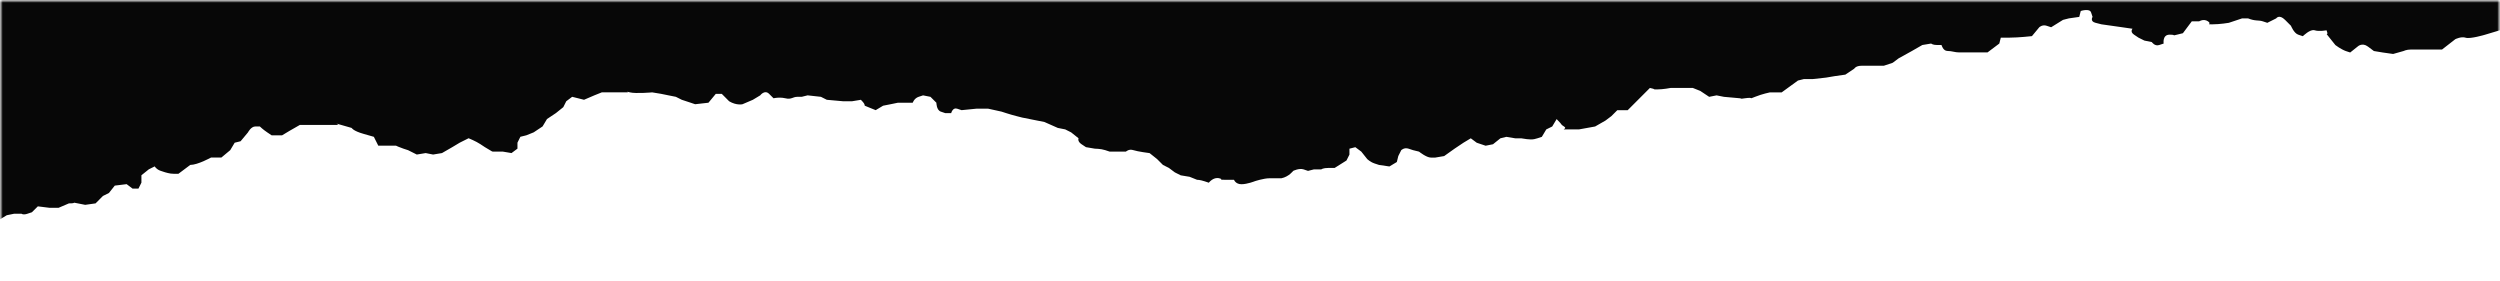 <svg xmlns="http://www.w3.org/2000/svg" fill="none" viewBox="0 0 463 52" height="52" width="463">
<g clip-path="url(#clip0_25770_3)">
<mask height="52" width="463" y="0" x="0" maskUnits="userSpaceOnUse" style="mask-type:luminance" id="mask0_25770_3">
<path fill="white" d="M463 0H0V51.444H463V0Z"></path>
</mask>
<g mask="url(#mask0_25770_3)">
<mask height="52" width="463" y="0" x="0" maskUnits="userSpaceOnUse" style="mask-type:luminance" id="mask1_25770_3">
<path fill="white" d="M463 0H0V51.444H463V0Z"></path>
</mask>
<g mask="url(#mask1_25770_3)">
<g filter="url(#filter0_d_25770_3)">
<path fill="white" d="M519.933 -35.793L519.968 6.197L517.782 7.02L516.679 7.299C515.586 7.571 515.036 7.842 515.036 7.842L513.94 7.571C512.846 7.299 512.846 7.571 510.924 7.299L509.277 7.57H508.458C507.634 7.57 507.364 8.121 507.364 8.121H506.268L503.802 7.842L502.699 7.57C501.606 7.299 502.699 7.57 501.876 7.019C501.053 6.476 501.053 5.654 501.053 5.654L498.863 4.009L497.49 2.907L495.574 2.085L493.648 2.085C491.732 2.085 493.648 2.085 491.732 1.813C489.815 1.542 491.732 1.813 490.639 0.719C490.288 0.368 490.159 0.24 490.134 0.2C490.176 0.2 490.397 0.368 490.085 -0.103C489.536 -0.925 488.169 -0.103 488.169 -0.103L486.246 -0.103L485.973 -0.925C485.703 -1.748 484.6 -2.027 484.6 -2.027L484.083 -1.852L483.34 -1.604L482.957 -1.476L482.687 -0.103L483.78 0.719L484.333 1.813L484.06 2.907L482.687 3.187L481.594 3.187C480.494 3.187 480.491 2.085 480.491 2.085L478.848 1.262L477.482 2.364L476.382 3.186L475.289 4.552L470.074 4.552L468.701 4.831C467.328 5.103 468.701 4.831 466.788 6.747L465.415 7.298L464.321 7.57L462.949 8.943L460.212 9.765C460.212 9.765 457.466 10.588 456.634 10.308C455.811 10.037 454.717 10.588 454.717 10.588L452.255 12.504L446.49 12.504C445.666 12.504 445.117 12.775 445.117 12.775L443.2 13.326L441.284 13.055L439.638 12.775L438.538 11.953C437.442 11.13 436.622 11.953 436.622 11.953L435.249 13.055L434.426 12.775C434.011 12.632 433.538 12.36 433.156 12.128C432.78 11.889 432.51 11.681 432.51 11.681L431.413 10.308C430.31 8.943 431.413 10.308 430.86 8.943C430.86 8.943 429.487 9.214 428.667 8.943C427.844 8.663 426.478 10.036 426.478 10.036L425.658 9.765C425.243 9.621 424.899 9.214 424.658 8.831C424.417 8.455 424.282 8.112 424.282 8.112L423.188 7.01C422.086 5.916 421.542 6.739 421.542 6.739L419.899 7.561L419.076 7.29C418.253 7.01 417.703 7.29 416.33 6.739H415.234L412.768 7.561C412.768 7.561 411.125 7.832 409.742 7.832C408.363 7.832 409.742 7.832 408.919 7.289C408.096 6.738 407.276 7.289 407.276 7.289L405.909 7.289L404.266 9.477L403.167 9.757C402.074 10.028 403.167 9.757 401.8 9.757C400.434 9.756 400.701 11.401 400.701 11.401L399.878 11.673C399.055 11.944 398.511 11.122 398.511 11.122L397.138 10.85L396.045 10.299L395.222 9.756C394.399 9.205 394.942 8.655 394.942 8.655L391.1 8.112L389.177 7.832L388.084 7.561C386.988 7.289 387.531 6.467 387.531 6.467L387.258 5.644C386.988 4.822 385.341 5.365 385.341 5.365L385.065 6.467L383.149 6.738L382.055 7.01L379.859 8.383L379.036 8.111C378.213 7.832 377.663 8.383 377.663 8.383L376.3 10.028C376.3 10.028 373.834 10.299 372.181 10.299H370.535L370.259 11.401L368.072 13.046L362.851 13.046C362.027 13.046 361.484 12.766 360.661 12.766C359.841 12.766 359.558 11.672 359.558 11.672L358.738 11.672C357.915 11.672 357.642 11.401 357.642 11.401L355.999 11.672L354.082 12.766L351.616 14.139L350.517 14.962L348.87 15.512H344.752C343.659 15.512 343.388 16.055 343.388 16.055L341.742 17.157L339.819 17.429L338.176 17.7L335.707 17.98L334.064 17.98L332.971 18.251L329.955 20.447L327.765 20.447C327.765 20.447 326.392 20.718 325.02 21.269C323.656 21.812 325.02 21.269 323.106 21.54C322.467 21.628 322.251 21.66 322.225 21.66C322.315 21.628 322.762 21.54 322.283 21.54L319.265 21.269L317.899 20.989L316.526 21.269L314.88 20.167L313.507 19.624L309.387 19.624C309.387 19.624 308.022 19.895 306.92 19.895C305.818 19.895 306.92 19.895 305.555 19.624L304.183 20.989L302.539 22.634L301.446 23.736H299.522L298.429 24.83L297.336 25.652L295.413 26.746L292.403 27.297L290.479 27.297C288.563 27.297 290.479 27.297 289.657 26.746C288.834 26.203 289.657 26.746 288.29 25.38L287.469 26.746L286.368 27.297L285.547 28.67L284.724 28.942C283.902 29.213 283.359 29.213 281.714 28.941H280.613L278.968 28.67L277.874 28.941L276.502 30.035L275.137 30.315L273.492 29.764L272.389 28.941L271.025 29.764L269.381 30.858L267.458 32.231L265.813 32.502H264.991C264.169 32.502 262.803 31.408 262.803 31.408L261.7 31.137L260.878 30.857C260.056 30.586 259.513 31.137 259.513 31.137L258.963 32.231L258.693 33.325L257.32 34.147L255.404 33.876L254.581 33.604C253.758 33.325 253.207 32.781 253.207 32.781L252.112 31.408L251.01 30.586L249.916 30.857L249.917 31.959L249.367 33.053L247.181 34.426H246.079C244.985 34.426 244.714 34.698 244.714 34.698H243.341L242.247 34.969L241.424 34.698C240.602 34.426 239.5 34.969 239.5 34.969C239.5 34.969 238.679 36.071 237.314 36.342H235.118C234.025 36.342 232.38 36.893 232.38 36.893C232.38 36.893 231.008 37.436 229.914 37.436C228.82 37.436 228.54 36.614 228.54 36.614H226.895C225.25 36.614 226.895 36.614 225.801 36.342C224.699 36.071 223.878 37.164 223.878 37.164L223.055 36.893C222.233 36.614 221.69 36.614 221.69 36.614L220.316 36.071L218.671 35.791L217.577 35.248L216.474 34.426L215.38 33.875L214.285 32.781L212.911 31.679C212.911 31.679 210.715 31.407 209.893 31.136C209.07 30.857 208.528 31.407 208.528 31.407L205.51 31.407L204.687 31.136C203.865 30.857 202.771 30.857 202.771 30.857L201.126 30.585L200.303 30.034C199.48 29.491 199.751 28.94 199.751 28.94L198.377 27.846L197.283 27.295L195.909 27.024L193.441 25.922L189.321 25.099L188.227 24.828C187.133 24.556 185.488 24.006 185.488 24.006L183.02 23.454H180.825L178.086 23.734L177.264 23.454C176.441 23.183 176.163 24.277 176.163 24.277H175.069L174.246 24.005C173.424 23.734 173.423 22.36 173.423 22.36L172.328 21.267L170.955 20.987L170.133 21.267C169.31 21.538 169.04 22.36 169.04 22.36H166.293L164.928 22.632L163.555 22.911L162.182 23.734L160.817 23.183C159.443 22.632 160.817 23.183 159.442 21.809L157.798 22.089L156.153 22.089L153.135 21.809L152.041 21.266L149.574 20.987L148.48 21.266H147.658C146.835 21.266 146.556 21.809 145.462 21.538C145.103 21.45 144.728 21.418 144.408 21.418C143.761 21.418 143.267 21.538 143.267 21.538L142.444 20.715C141.621 19.893 140.799 20.987 140.799 20.987L139.435 21.809L137.511 22.631C137.511 22.631 136.418 22.911 135.044 22.088L133.677 20.715H132.576L131.212 22.36L128.745 22.631L127.922 22.36C127.1 22.088 126.277 21.809 126.277 21.809L125.175 21.266L123.809 20.986L122.436 20.715L120.791 20.443C120.791 20.443 117.773 20.715 116.671 20.443C115.577 20.164 116.671 20.443 116.12 20.443L111.458 20.443L110.085 20.986L108.17 21.808L107.067 21.537L105.974 21.265L104.88 22.088L104.331 23.182L102.958 24.276L101.314 25.378L100.493 26.743L98.85 27.845L97.485 28.388L96.383 28.667L95.841 29.761L95.842 30.855L94.741 31.677L93.096 31.406H91.18L89.806 30.583L88.983 30.032C88.16 29.489 86.795 28.938 86.795 28.938L85.151 29.761L83.778 30.583L81.863 31.677L80.218 31.956L78.845 31.677L77.201 31.956L75.555 31.134C75.555 31.134 75.547 31.134 75.539 31.134C75.539 31.134 75.531 31.134 75.515 31.126C75.443 31.102 75.244 31.038 74.733 30.862C73.91 30.591 73.359 30.32 73.359 30.32L70.07 30.319L69.246 28.675L67.329 28.124C66.371 27.844 65.82 27.573 65.508 27.365C65.205 27.166 65.133 27.03 65.133 27.03L63.216 26.479C61.299 25.928 63.216 26.479 62.394 26.479L55.536 26.479L53.612 27.573L52.248 28.395L50.324 28.395L49.501 27.852C48.678 27.301 48.135 26.75 48.135 26.75H47.312C46.49 26.75 45.94 27.852 45.94 27.852L44.568 29.497L43.474 29.768L42.653 31.141L41.01 32.507L39.094 32.507C39.094 32.507 36.628 33.88 35.247 33.88L33.053 35.525H32.23C31.815 35.525 31.408 35.461 31.104 35.389C30.793 35.317 30.585 35.245 30.585 35.245L29.762 34.966C28.94 34.694 28.668 34.143 28.668 34.143L27.575 34.694L26.202 35.788L26.203 37.161L25.654 38.255H24.56L23.465 37.433L21.27 37.712L20.177 39.078L19.076 39.629L17.712 41.002L15.788 41.273L14.422 41.002C13.049 40.722 14.422 41.002 12.778 41.002L10.854 41.824H9.21L7.022 41.545L5.921 42.647L5.099 42.918C4.277 43.189 4.005 42.918 4.005 42.918H2.632L1.267 43.189L-0.106 44.012L-0.376 45.657L-1.477 47.03L-2.018 48.403L-2.84 48.675C-3.663 48.946 -5.307 49.226 -5.307 49.226L-6.409 49.497L-8.876 48.403L-9.971 47.852L-10.792 49.225L-11.342 50.319L-12.163 51.693L-13.807 52.787L-15.172 53.058H-17.918L-19.563 52.787L-21.207 53.337C-21.207 53.337 -21.263 53.353 -21.295 53.369C-21.431 53.425 -21.758 53.561 -22.572 53.88L-23.122 55.254L-24.216 55.525C-25.317 55.804 -25.318 55.254 -25.318 55.254L-26.962 54.982L-27.785 54.703C-28.608 54.431 -27.785 54.703 -29.702 53.88C-31.619 53.058 -29.702 53.88 -30.525 53.058C-31.348 52.235 -30.525 53.058 -32.442 51.413L-33.816 51.141H-35.189L-36.834 51.413C-36.834 51.413 -37.927 51.964 -38.749 51.964C-39.572 51.964 -40.394 51.692 -40.394 51.692L-41.489 51.141C-42.591 50.59 -43.684 51.141 -43.684 51.141L-44.507 50.87C-45.329 50.59 -45.88 50.59 -45.88 50.59L-48.348 49.496L-49.994 47.851L-51.088 47.301L-53.004 47.58L-55.471 48.123C-55.471 48.123 -56.573 48.123 -57.939 47.3L-59.041 46.758L-65.628 46.757L-66.993 46.206H-68.367L-69.46 46.478H-71.384C-72.207 46.478 -72.478 46.206 -73.3 46.206C-74.123 46.206 -73.853 45.112 -73.853 45.112L-76.591 44.833L-76.659 -35.803L520.541 -35.793H519.933Z"></path>
<path fill="#070707" d="M519.955 -35.827L519.988 1.518L517.801 2.34L516.698 2.612C515.605 2.883 515.055 3.163 515.055 3.163L513.962 2.883C512.866 2.612 512.869 2.883 510.943 2.612L509.3 2.883L508.477 2.883C507.654 2.883 507.384 3.434 507.384 3.434L506.291 3.434L503.821 3.162L502.718 2.883C501.625 2.611 502.718 2.883 501.895 2.34C501.075 1.788 501.072 0.966 501.072 0.966L498.882 -0.68L497.51 -1.774L495.593 -2.597L493.667 -2.597C491.751 -2.597 493.667 -2.597 491.751 -2.876C489.835 -3.148 491.751 -2.876 490.658 -3.971C490.304 -4.322 490.179 -4.45 490.153 -4.49C490.195 -4.474 490.417 -4.322 490.105 -4.793C489.555 -5.616 488.188 -4.793 488.188 -4.793L486.266 -4.793L485.992 -5.616C485.719 -6.439 484.62 -6.71 484.62 -6.71L478.858 -3.42L477.491 -2.326L476.392 -1.504L475.298 -0.13L470.083 -0.13L468.71 0.141C467.337 0.413 468.71 0.141 466.797 2.058L465.424 2.609L464.331 2.88L462.958 4.254L460.222 5.076C460.222 5.076 457.476 5.899 456.643 5.627C455.82 5.348 454.727 5.899 454.727 5.899L452.264 7.815L446.499 7.815C445.676 7.815 445.126 8.094 445.126 8.094L443.21 8.637L441.294 8.366L439.647 8.094L438.545 7.271C437.451 6.449 436.628 7.271 436.628 7.271L435.255 8.365L434.435 8.094C434.017 7.95 433.548 7.67 433.162 7.439C432.789 7.199 432.516 6.991 432.516 6.991L431.423 5.626C430.32 4.252 431.423 5.626 430.87 4.252C430.87 4.252 429.497 4.523 428.674 4.252C427.851 3.98 426.487 5.346 426.487 5.346L425.664 5.074C425.249 4.946 424.905 4.531 424.664 4.148C424.426 3.772 424.288 3.421 424.288 3.421L423.195 2.327C422.092 1.224 421.549 2.047 421.549 2.047L419.906 2.87L419.083 2.598C418.259 2.326 417.71 2.598 416.337 2.047L415.243 2.047L412.774 2.869C412.774 2.869 411.131 3.149 409.749 3.149C408.369 3.148 409.749 3.149 408.925 2.597C408.106 2.046 407.282 2.597 407.282 2.597L405.916 2.597L405.096 3.691L404.273 4.793L403.173 5.065C402.08 5.336 403.173 5.065 401.807 5.065C400.44 5.065 400.707 6.71 400.707 6.71L399.884 6.981C399.061 7.261 398.518 6.438 398.518 6.438L397.145 6.159L396.051 5.616L395.228 5.064C394.405 4.513 394.949 3.97 394.949 3.97L393.032 3.691L391.116 3.419L389.19 3.147L388.097 2.868C387 2.596 387.544 1.773 387.544 1.773L387.271 0.951C387 0.128 385.354 0.679 385.354 0.679L385.078 1.773L383.161 2.045L382.068 2.324L379.872 3.69L379.049 3.418C378.229 3.147 377.676 3.69 377.676 3.69L376.313 5.335C376.313 5.335 373.847 5.614 372.194 5.614L370.548 5.614L370.271 6.708L368.085 8.353L362.863 8.353C362.04 8.353 361.497 8.081 360.674 8.081C359.851 8.081 359.571 6.979 359.571 6.979L358.748 6.979C357.928 6.979 357.655 6.707 357.655 6.707L356.012 6.979L354.095 8.081L351.629 9.446L350.53 10.269L348.883 10.82L344.765 10.82C343.671 10.82 343.398 11.371 343.398 11.371L341.755 12.465L339.832 12.736L338.186 13.015L335.72 13.287L334.074 13.287L332.981 13.558L329.965 15.754L327.778 15.754C327.778 15.754 326.405 16.026 325.032 16.577C323.666 17.128 325.032 16.577 323.116 16.848C322.476 16.936 322.261 16.968 322.238 16.968C322.325 16.944 322.772 16.848 322.293 16.848L319.275 16.576L317.91 16.305L316.536 16.576L314.891 15.482L313.517 14.931L309.397 14.931C309.397 14.931 308.032 15.202 306.93 15.202C305.828 15.202 306.93 15.202 305.565 14.93L301.448 19.051L299.524 19.051L298.431 20.145L297.338 20.968L295.415 22.07L292.405 22.613L290.481 22.613C288.564 22.612 290.481 22.613 289.658 22.069C288.835 21.518 289.658 22.069 288.291 20.696L287.47 22.069L286.369 22.612L285.548 23.986L284.726 24.257C283.904 24.537 283.36 24.537 281.716 24.257L280.614 24.257L278.968 23.985L277.875 24.257L276.503 25.359L275.137 25.631L273.492 25.079L272.39 24.257L271.025 25.079L269.381 26.181L267.458 27.547L265.814 27.826L264.991 27.826C264.169 27.826 262.803 26.724 262.803 26.724L261.701 26.452L260.878 26.181C260.056 25.901 259.513 26.452 259.513 26.452L258.963 27.546L258.693 28.648L257.32 29.471L255.403 29.191L254.581 28.92C253.758 28.648 253.207 28.097 253.207 28.097L252.112 26.723L251.009 25.901L249.916 26.18V27.274L249.367 28.368L247.18 29.742L246.078 29.742C244.984 29.742 244.713 30.013 244.713 30.013L243.34 30.013L242.246 30.293L241.424 30.013C240.601 29.741 239.5 30.293 239.5 30.293C239.5 30.293 238.678 31.387 237.313 31.658L235.117 31.658C234.023 31.658 232.379 32.209 232.379 32.209C232.379 32.209 231.006 32.76 229.913 32.76C228.819 32.76 228.538 31.937 228.538 31.937L226.894 31.937C225.249 31.937 226.894 31.937 225.8 31.657C224.697 31.386 223.876 32.48 223.876 32.48L223.053 32.208C222.231 31.937 221.688 31.937 221.688 31.937L220.314 31.386L218.669 31.114L217.575 30.563L216.472 29.74L215.378 29.189L214.283 28.095L212.909 27C212.909 27 210.713 26.721 209.89 26.449C209.068 26.177 208.525 26.721 208.525 26.721L205.507 26.72L204.684 26.449C203.862 26.177 202.768 26.177 202.768 26.177L201.123 25.898L200.3 25.354C199.477 24.803 199.748 24.252 199.748 24.252L198.374 23.158L197.279 22.607L195.906 22.335L193.438 21.241L189.317 20.418L188.223 20.138C187.129 19.867 185.484 19.316 185.484 19.316L183.016 18.772L180.82 18.772L178.082 19.044L177.259 18.772C176.437 18.492 176.158 19.595 176.158 19.595L175.064 19.595L174.242 19.315C173.419 19.043 173.418 17.67 173.418 17.67L172.323 16.575L170.95 16.304L170.127 16.575C169.305 16.847 169.035 17.669 169.035 17.669L166.288 17.669L164.923 17.949L163.55 18.22L162.177 19.043L160.811 18.491C159.438 17.948 160.811 18.491 159.437 17.126L157.792 17.397L156.147 17.397L153.129 17.125L152.035 16.574L149.567 16.302L148.474 16.574L147.651 16.574C146.829 16.574 146.55 17.125 145.456 16.845C145.096 16.757 144.721 16.726 144.402 16.726C143.755 16.725 143.26 16.845 143.26 16.845L142.437 16.023C141.614 15.2 140.793 16.302 140.793 16.302L139.428 17.125L137.505 17.947C137.505 17.947 136.411 18.218 135.037 17.396L133.67 16.022L132.568 16.022L131.205 17.667L128.738 17.946L127.915 17.667C127.093 17.395 126.27 17.124 126.27 17.124L125.168 16.573L123.802 16.301L122.428 16.021L120.783 15.75C120.783 15.75 117.765 16.021 116.663 15.749C115.569 15.478 116.663 15.749 116.112 15.749L111.45 15.749L110.077 16.3L108.161 17.123L107.059 16.843L105.965 16.571L104.872 17.394L104.322 18.488L102.95 19.59L101.306 20.684L100.485 22.058L98.841 23.152L97.476 23.703L96.374 23.974L95.833 25.069L95.834 26.171L94.732 26.993L93.087 26.714L91.171 26.713L89.797 25.891L88.974 25.348C88.151 24.796 86.785 24.245 86.785 24.245L85.141 25.068L83.769 25.89L81.854 26.992L80.209 27.264L78.835 26.992L77.191 27.264L75.546 26.441C75.546 26.441 75.537 26.441 75.529 26.441C75.529 26.441 75.521 26.441 75.506 26.433C75.434 26.409 75.234 26.353 74.723 26.177C73.9 25.898 73.349 25.626 73.349 25.626L70.06 25.626L69.236 23.981L67.319 23.43C66.36 23.158 65.809 22.886 65.498 22.679C65.194 22.471 65.122 22.335 65.122 22.335L63.206 21.784C61.289 21.241 63.206 21.784 62.383 21.784L55.525 21.784L53.601 22.886L52.237 23.708L50.312 23.708L49.49 23.157C48.667 22.606 48.123 22.063 48.123 22.063L47.301 22.062C46.478 22.062 45.929 23.157 45.929 23.157L44.557 24.802L43.463 25.073L42.642 26.447L40.998 27.82L39.082 27.82C39.082 27.82 36.616 29.186 35.235 29.186L33.041 30.831H32.218C31.803 30.831 31.396 30.767 31.092 30.687C30.781 30.623 30.573 30.551 30.573 30.551L29.751 30.28C28.928 30 28.656 29.457 28.656 29.457L27.563 30L26.19 31.102L26.192 32.468L25.642 33.57H24.548L23.453 32.747L21.258 33.018L20.165 34.392L19.064 34.935L17.7 36.309L15.776 36.58L14.41 36.309C13.037 36.037 14.41 36.309 12.765 36.309L10.842 37.131L9.197 37.131L7.009 36.859L5.908 37.953L5.086 38.225C4.264 38.504 3.992 38.225 3.992 38.225H2.619L1.254 38.504L-0.119 39.327L-0.389 40.972L-1.489 42.338L-2.031 43.711L-2.853 43.983C-3.675 44.262 -5.32 44.534 -5.32 44.534L-6.422 44.805L-8.89 43.711L-9.984 43.16L-10.805 44.533L-11.355 45.627L-12.176 47.001L-13.82 48.095L-15.185 48.375L-17.932 48.374L-19.577 48.095L-21.221 48.646C-21.221 48.646 -21.277 48.662 -21.309 48.678C-21.445 48.733 -21.772 48.869 -22.586 49.197L-23.136 50.562L-24.229 50.842C-25.331 51.113 -25.331 50.562 -25.331 50.562L-26.977 50.291L-27.799 50.019C-28.622 49.739 -27.799 50.019 -29.716 49.196C-31.633 48.374 -29.716 49.196 -30.539 48.374C-31.362 47.551 -30.539 48.374 -32.457 46.728L-33.831 46.449H-35.204L-36.848 46.728C-36.848 46.728 -37.942 47.271 -38.764 47.271C-39.587 47.271 -40.409 46.999 -40.409 46.999L-41.503 46.448C-42.606 45.905 -43.699 46.448 -43.699 46.448L-44.522 46.176C-45.344 45.905 -45.895 45.905 -45.895 45.905L-48.364 44.802L-50.01 43.157L-51.104 42.614L-53.02 42.886L-55.487 43.436C-55.487 43.436 -56.589 43.436 -57.955 42.614L-59.057 42.062L-65.644 42.062L-67.01 41.511H-68.383L-69.477 41.79L-71.401 41.79C-72.224 41.79 -72.495 41.511 -73.317 41.511C-74.14 41.51 -73.869 40.416 -73.869 40.416L-76.608 40.144L-93.721 -117.546L525.547 -85.035L519.955 -35.827Z"></path>
</g>
</g>
</g>
</g>
<defs>
<filter color-interpolation-filters="sRGB" filterUnits="userSpaceOnUse" height="175.793" width="621.84" y="-117.546" x="-95.007" id="filter0_d_25770_3">
<feFlood result="BackgroundImageFix" flood-opacity="0"></feFlood>
<feColorMatrix result="hardAlpha" values="0 0 0 0 0 0 0 0 0 0 0 0 0 0 0 0 0 0 127 0" type="matrix" in="SourceAlpha"></feColorMatrix>
<feOffset dy="1.357"></feOffset>
<feGaussianBlur stdDeviation="0.643"></feGaussianBlur>
<feColorMatrix values="0 0 0 0 0 0 0 0 0 0 0 0 0 0 0 0 0 0 0.3 0" type="matrix"></feColorMatrix>
<feBlend result="effect1_dropShadow_25770_3" in2="BackgroundImageFix" mode="normal"></feBlend>
<feBlend result="shape" in2="effect1_dropShadow_25770_3" in="SourceGraphic" mode="normal"></feBlend>
</filter>
<clipPath id="clip0_25770_3">
<rect fill="white" height="52" width="463"></rect>
</clipPath>
</defs>
</svg>
